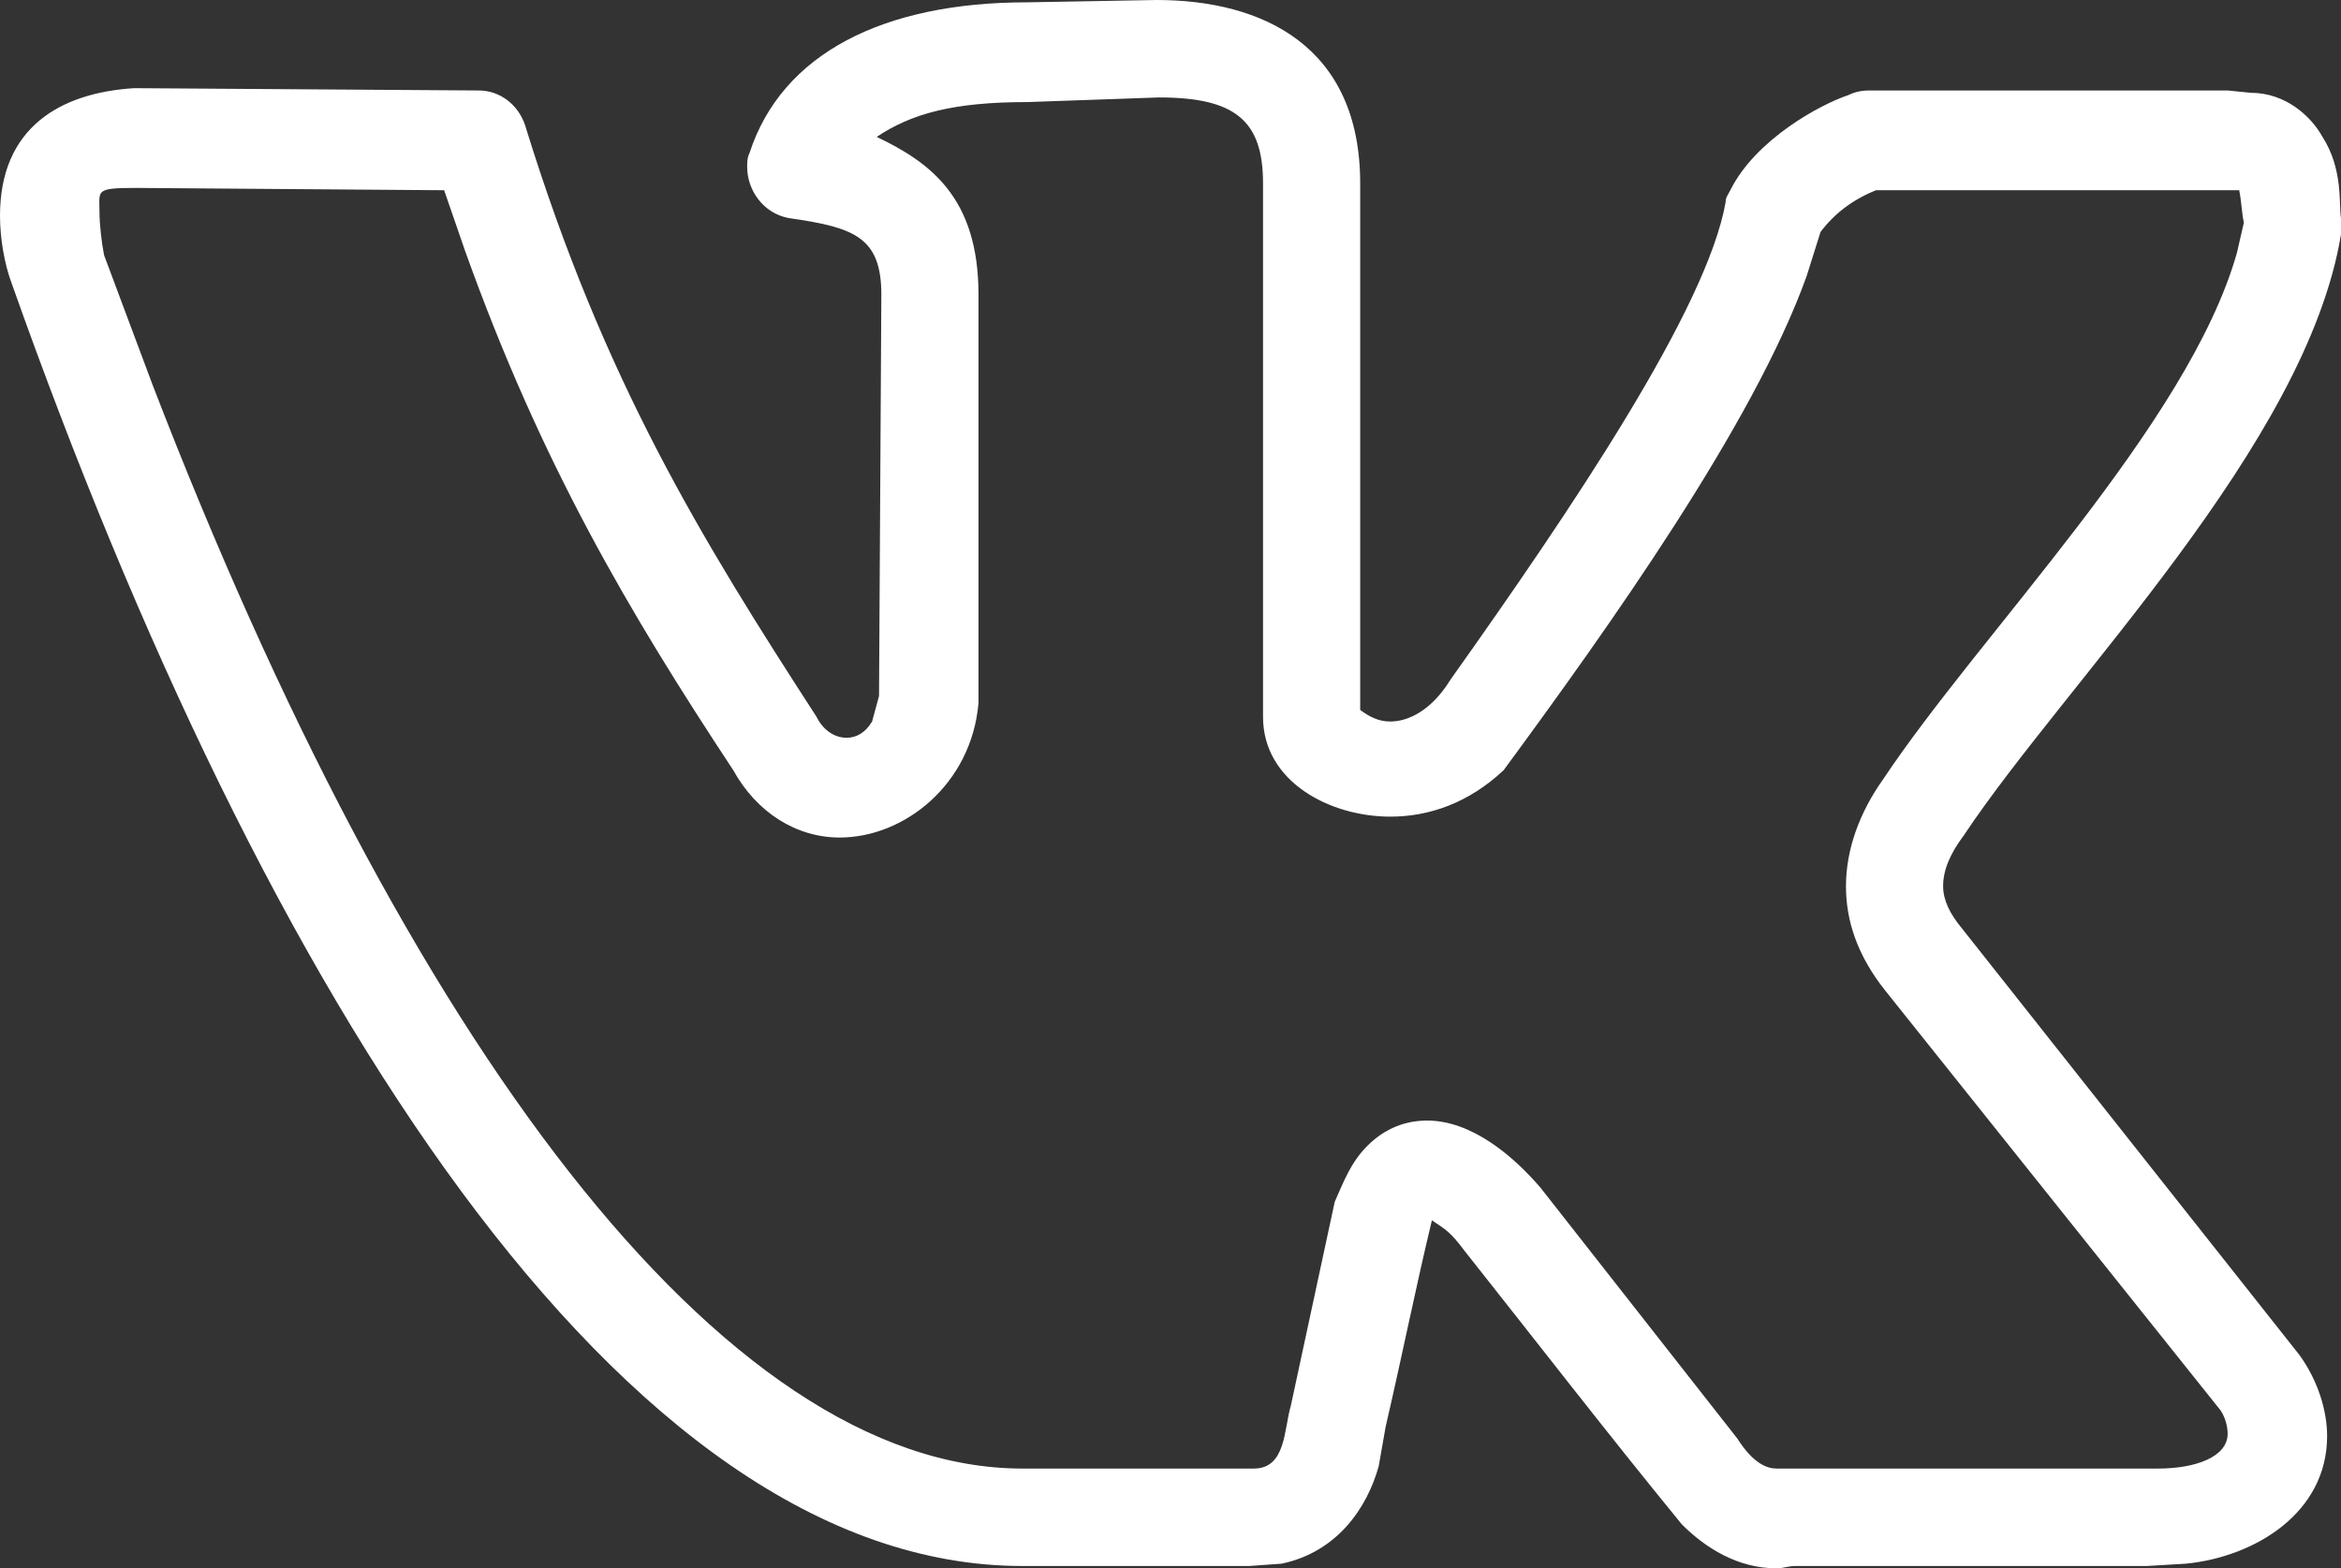 <?xml version="1.0" encoding="UTF-8"?> <svg xmlns="http://www.w3.org/2000/svg" width="288" height="193" viewBox="0 0 288 193" fill="none"><rect x="0" y="0" width="288" height="193" fill="#333333" stroke="none"/> <path d="M0 26.552C0 15.703 7.399 11.42 16.506 10.849L58.909 11.135C61.47 11.135 63.747 12.848 64.601 15.417C74.277 46.822 86.229 66.237 100.458 88.22C101.312 89.933 102.735 90.79 104.158 90.79C105.296 90.79 106.435 90.219 107.289 88.791L108.142 85.651L108.427 36.259C108.427 29.121 105.012 27.979 97.043 26.837C93.913 26.266 91.921 23.411 91.921 20.556C91.921 19.985 91.921 19.414 92.206 18.843C96.19 6.567 108.711 0.286 126.356 0.286L142.292 0C155.383 0 167.336 5.71 167.336 22.555V87.364C168.474 88.22 169.613 88.791 171.036 88.791C173.312 88.791 176.158 87.364 178.435 83.652C193.233 62.811 210.024 37.972 212.3 24.839C212.3 24.268 212.585 23.982 212.87 23.411C216 17.13 223.968 12.848 227.383 11.706C227.953 11.42 228.806 11.135 229.945 11.135H274.055L276.901 11.42C281.17 11.42 284.3 14.275 285.723 16.845C288.285 20.842 287.715 25.124 288 26.837V28.836C283.731 54.817 254.134 83.938 241.613 102.781C239.905 105.065 239.051 107.064 239.051 109.062C239.051 110.775 239.905 112.488 241.328 114.201L282.877 166.734C285.154 169.874 286.292 173.586 286.292 176.726C286.292 186.148 277.47 191.572 268.933 192.429L264.095 192.715H220.838C219.984 192.715 219.415 193 218.561 193C213.723 193 209.739 190.43 206.893 187.575C197.787 176.441 188.964 165.021 180.142 153.886C178.435 151.602 177.866 151.317 176.158 150.175C174.166 158.454 172.458 167.019 170.466 175.584L169.613 180.438C168.19 185.577 164.49 191.001 157.66 192.429L153.676 192.715H125.787C76.553 192.715 32.443 122.481 1.423 34.831C0.569 32.547 0 29.407 0 26.552ZM171.036 100.497C163.636 100.497 155.383 96.215 155.383 88.22V22.555C155.383 14.846 151.968 11.991 142.577 11.991L126.356 12.562C117.249 12.562 112.126 13.99 107.858 16.845C114.403 19.985 120.379 24.268 120.379 36.259V86.507C119.526 96.5 111.273 103.067 103.304 103.067C97.897 103.067 93.059 99.926 90.213 94.787C77.407 75.373 66.593 57.101 57.202 30.834L54.64 23.411L16.791 23.126C11.668 23.126 12.237 23.411 12.237 25.981C12.237 27.694 12.522 29.978 12.806 31.405L18.783 47.394C49.802 127.905 88.79 180.723 125.787 180.723H154.245C158.229 180.723 157.945 175.87 158.798 173.015L164.206 147.891C165.344 145.321 166.198 143.037 168.19 141.038C170.466 138.754 173.028 137.898 175.589 137.898C180.996 137.898 186.119 142.18 189.534 146.178L213.723 177.012C215.715 180.152 217.423 180.723 218.561 180.723H265.518C270.071 180.723 274.055 179.296 274.055 176.441C274.055 175.584 273.771 174.442 273.202 173.586L231.937 121.91C228.522 117.627 227.099 113.345 227.099 109.062C227.099 104.494 228.806 99.926 231.652 95.929C243.605 77.942 269.217 52.247 275.194 31.12L276.047 27.408C275.763 25.981 275.763 24.839 275.478 23.411H230.798C227.953 24.553 225.676 26.266 223.968 28.55L222.261 33.975C215.715 52.247 197.787 77.371 184.98 94.787C180.711 98.784 175.874 100.497 171.036 100.497Z" fill="white"></path> </svg> 